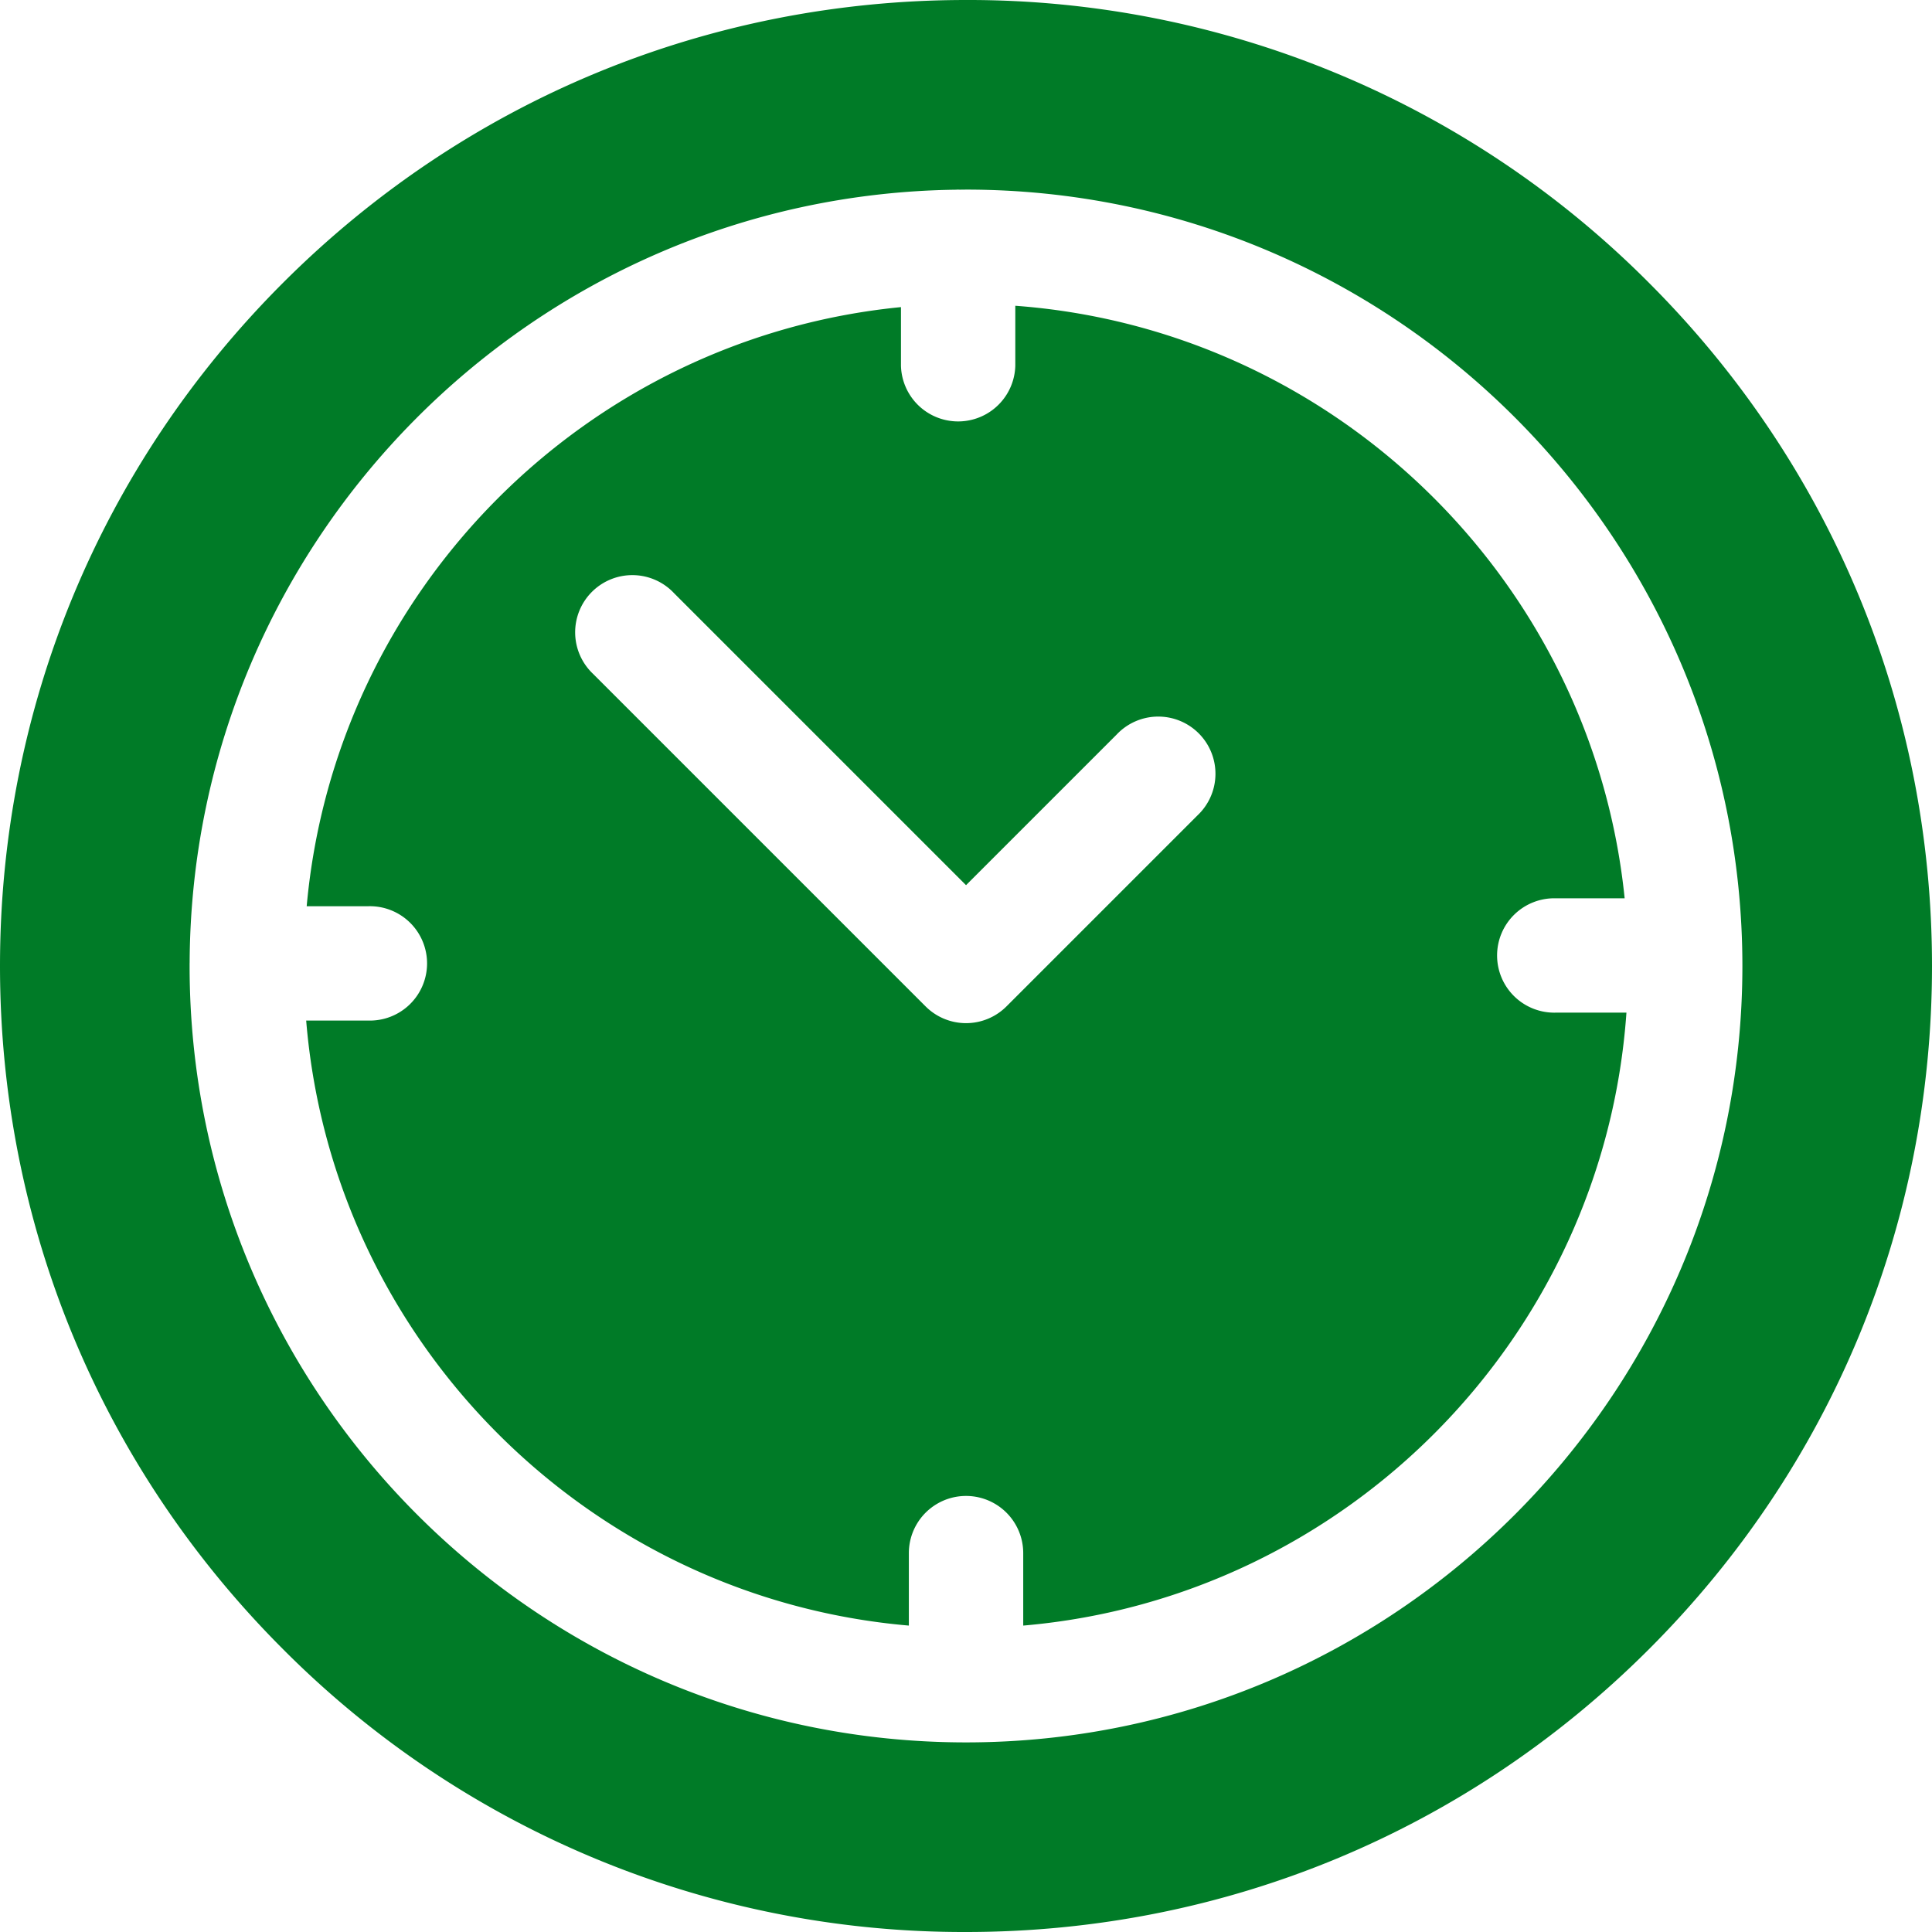 <svg width="50" height="50" viewBox="0 0 50 50" fill="none" xmlns="http://www.w3.org/2000/svg"><path d="M42.678 7.322A24.84 24.84 0 0 0 25 0C18.322 0 12.044 2.6 7.322 7.322S0 18.322 0 25s2.6 12.956 7.322 17.678A24.84 24.84 0 0 0 25 50c6.678 0 12.956-2.6 17.678-7.322S50 31.678 50 25s-2.6-12.956-7.322-17.678M25 45.093C13.92 45.093 4.907 36.079 4.907 25v-.068l.001-.022c.049-10.947 8.895-19.853 19.819-20l.069-.003.04.002.164-.002c11.08 0 20.093 9.014 20.093 20.093S36.08 45.093 25 45.093" fill="#007B27"/><path d="M40.263 26.207a1.48 1.48 0 1 1 0-2.959h1.783c-.837-8.21-7.496-14.723-15.77-15.335v1.552a1.48 1.48 0 0 1-2.959 0V7.948c-8.152.8-14.645 7.335-15.38 15.505h1.597a1.48 1.48 0 1 1 0 2.959h-1.61c.681 8.301 7.305 14.945 15.597 15.658v-1.875a1.48 1.48 0 1 1 2.96 0v1.875c8.36-.718 15.024-7.466 15.611-15.863zm-9.274-5.103-4.942 4.942a1.48 1.48 0 0 1-2.092 0l-8.603-8.603a1.48 1.48 0 1 1 2.092-2.092l7.557 7.557 3.896-3.896a1.48 1.48 0 1 1 2.092 2.092" fill="#007B27"/></svg>
